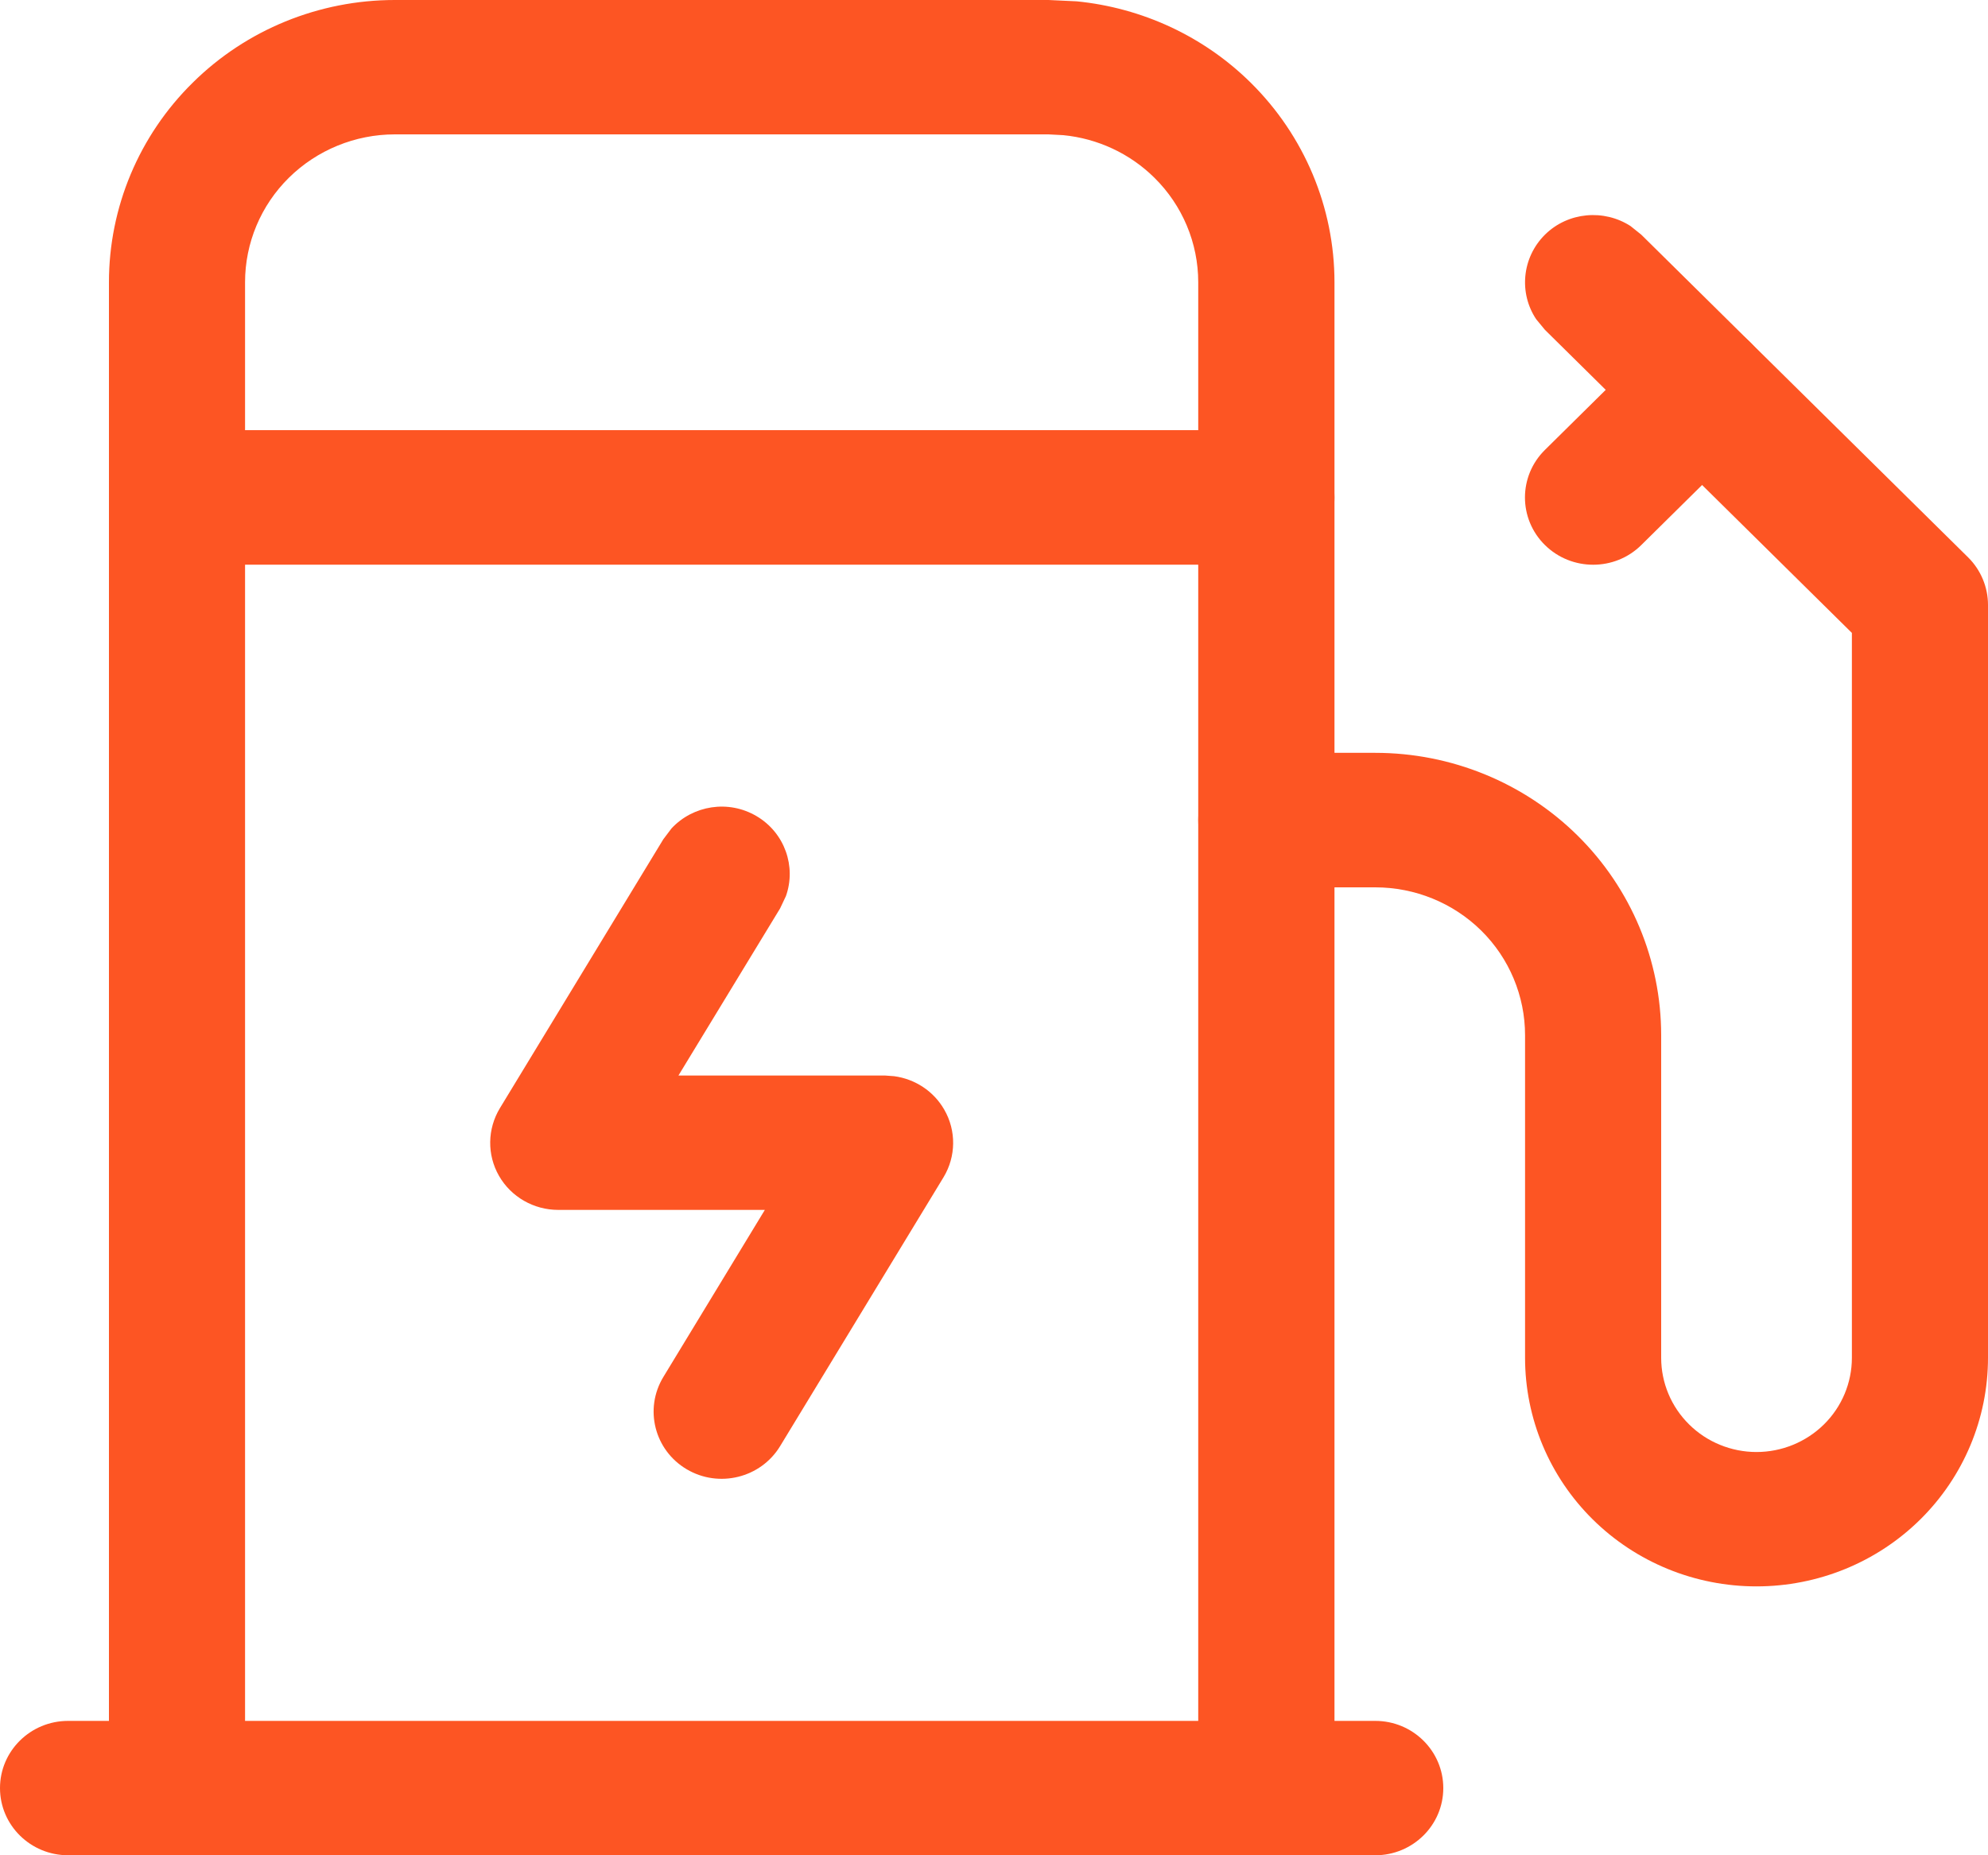 <svg width="15" height="14" viewBox="0 0 15 14" fill="none" xmlns="http://www.w3.org/2000/svg">
	<path d="M12.56 2.518C12.759 2.388 13.031 2.41 13.206 2.583C13.382 2.756 13.403 3.024 13.272 3.221L13.206 3.301L12.384 4.113C12.184 4.311 11.858 4.311 11.657 4.113C11.456 3.915 11.456 3.593 11.657 3.395L12.479 2.583L12.56 2.518Z" fill="#FD5523"/>
	<path
			d="M11.507 10.246V7.812C11.507 7.516 11.388 7.231 11.176 7.022C10.964 6.813 10.676 6.696 10.377 6.696H9.555C9.271 6.696 9.041 6.469 9.041 6.188C9.041 5.908 9.271 5.681 9.555 5.681H10.377C10.949 5.681 11.498 5.905 11.903 6.305C12.307 6.704 12.534 7.247 12.534 7.812V10.246C12.534 10.435 12.61 10.616 12.745 10.749C12.879 10.882 13.063 10.957 13.253 10.957C13.444 10.957 13.627 10.882 13.762 10.749C13.897 10.616 13.973 10.435 13.973 10.246V4.776L11.657 2.489L11.591 2.409C11.46 2.213 11.482 1.945 11.657 1.771C11.832 1.598 12.104 1.577 12.303 1.706L12.384 1.771L14.85 4.206C14.946 4.301 15 4.431 15 4.565V10.246C15 10.704 14.816 11.143 14.489 11.466C14.161 11.79 13.717 11.971 13.253 11.971C12.79 11.971 12.346 11.79 12.018 11.466C11.691 11.143 11.507 10.704 11.507 10.246Z"
			fill="#FD5523"/>
	<path
			d="M9.041 13.493V2.13C9.041 1.834 8.922 1.55 8.71 1.341C8.525 1.158 8.281 1.045 8.023 1.02L7.911 1.014H2.979C2.68 1.014 2.392 1.132 2.18 1.341C1.968 1.55 1.849 1.834 1.849 2.13V13.493C1.849 13.773 1.619 14 1.336 14C1.052 14 0.822 13.773 0.822 13.493V2.13C0.822 1.565 1.049 1.023 1.454 0.624C1.858 0.224 2.407 0 2.979 0H7.911L8.124 0.01C8.618 0.059 9.083 0.274 9.437 0.624C9.841 1.023 10.069 1.565 10.069 2.13V13.493C10.069 13.773 9.838 14 9.555 14C9.271 14 9.041 13.773 9.041 13.493Z"
			fill="#FD5523"/>
	<path
			d="M5.067 6.251C5.229 6.077 5.496 6.033 5.709 6.159C5.922 6.285 6.009 6.54 5.93 6.762L5.886 6.855L5.119 8.116H6.678L6.746 8.121C6.904 8.142 7.045 8.234 7.125 8.374C7.216 8.532 7.214 8.727 7.119 8.884L5.886 10.913C5.74 11.153 5.424 11.231 5.181 11.087C4.938 10.943 4.859 10.632 5.005 10.391L5.771 9.13H4.212C4.027 9.13 3.856 9.032 3.765 8.873C3.674 8.714 3.677 8.519 3.772 8.362L5.005 6.333L5.067 6.251Z"
			fill="#FD5523"/>
	<path d="M10.377 12.986C10.66 12.986 10.89 13.213 10.89 13.493C10.89 13.773 10.66 14 10.377 14H0.514C0.23 14 0 13.773 0 13.493C0 13.213 0.23 12.986 0.514 12.986H10.377Z" fill="#FD5523"/>
	<path d="M9.555 3.246C9.838 3.246 10.069 3.473 10.069 3.754C10.069 4.034 9.838 4.261 9.555 4.261H1.336C1.052 4.261 0.822 4.034 0.822 3.754C0.822 3.473 1.052 3.246 1.336 3.246H9.555Z" fill="#FD5523"/>
</svg>